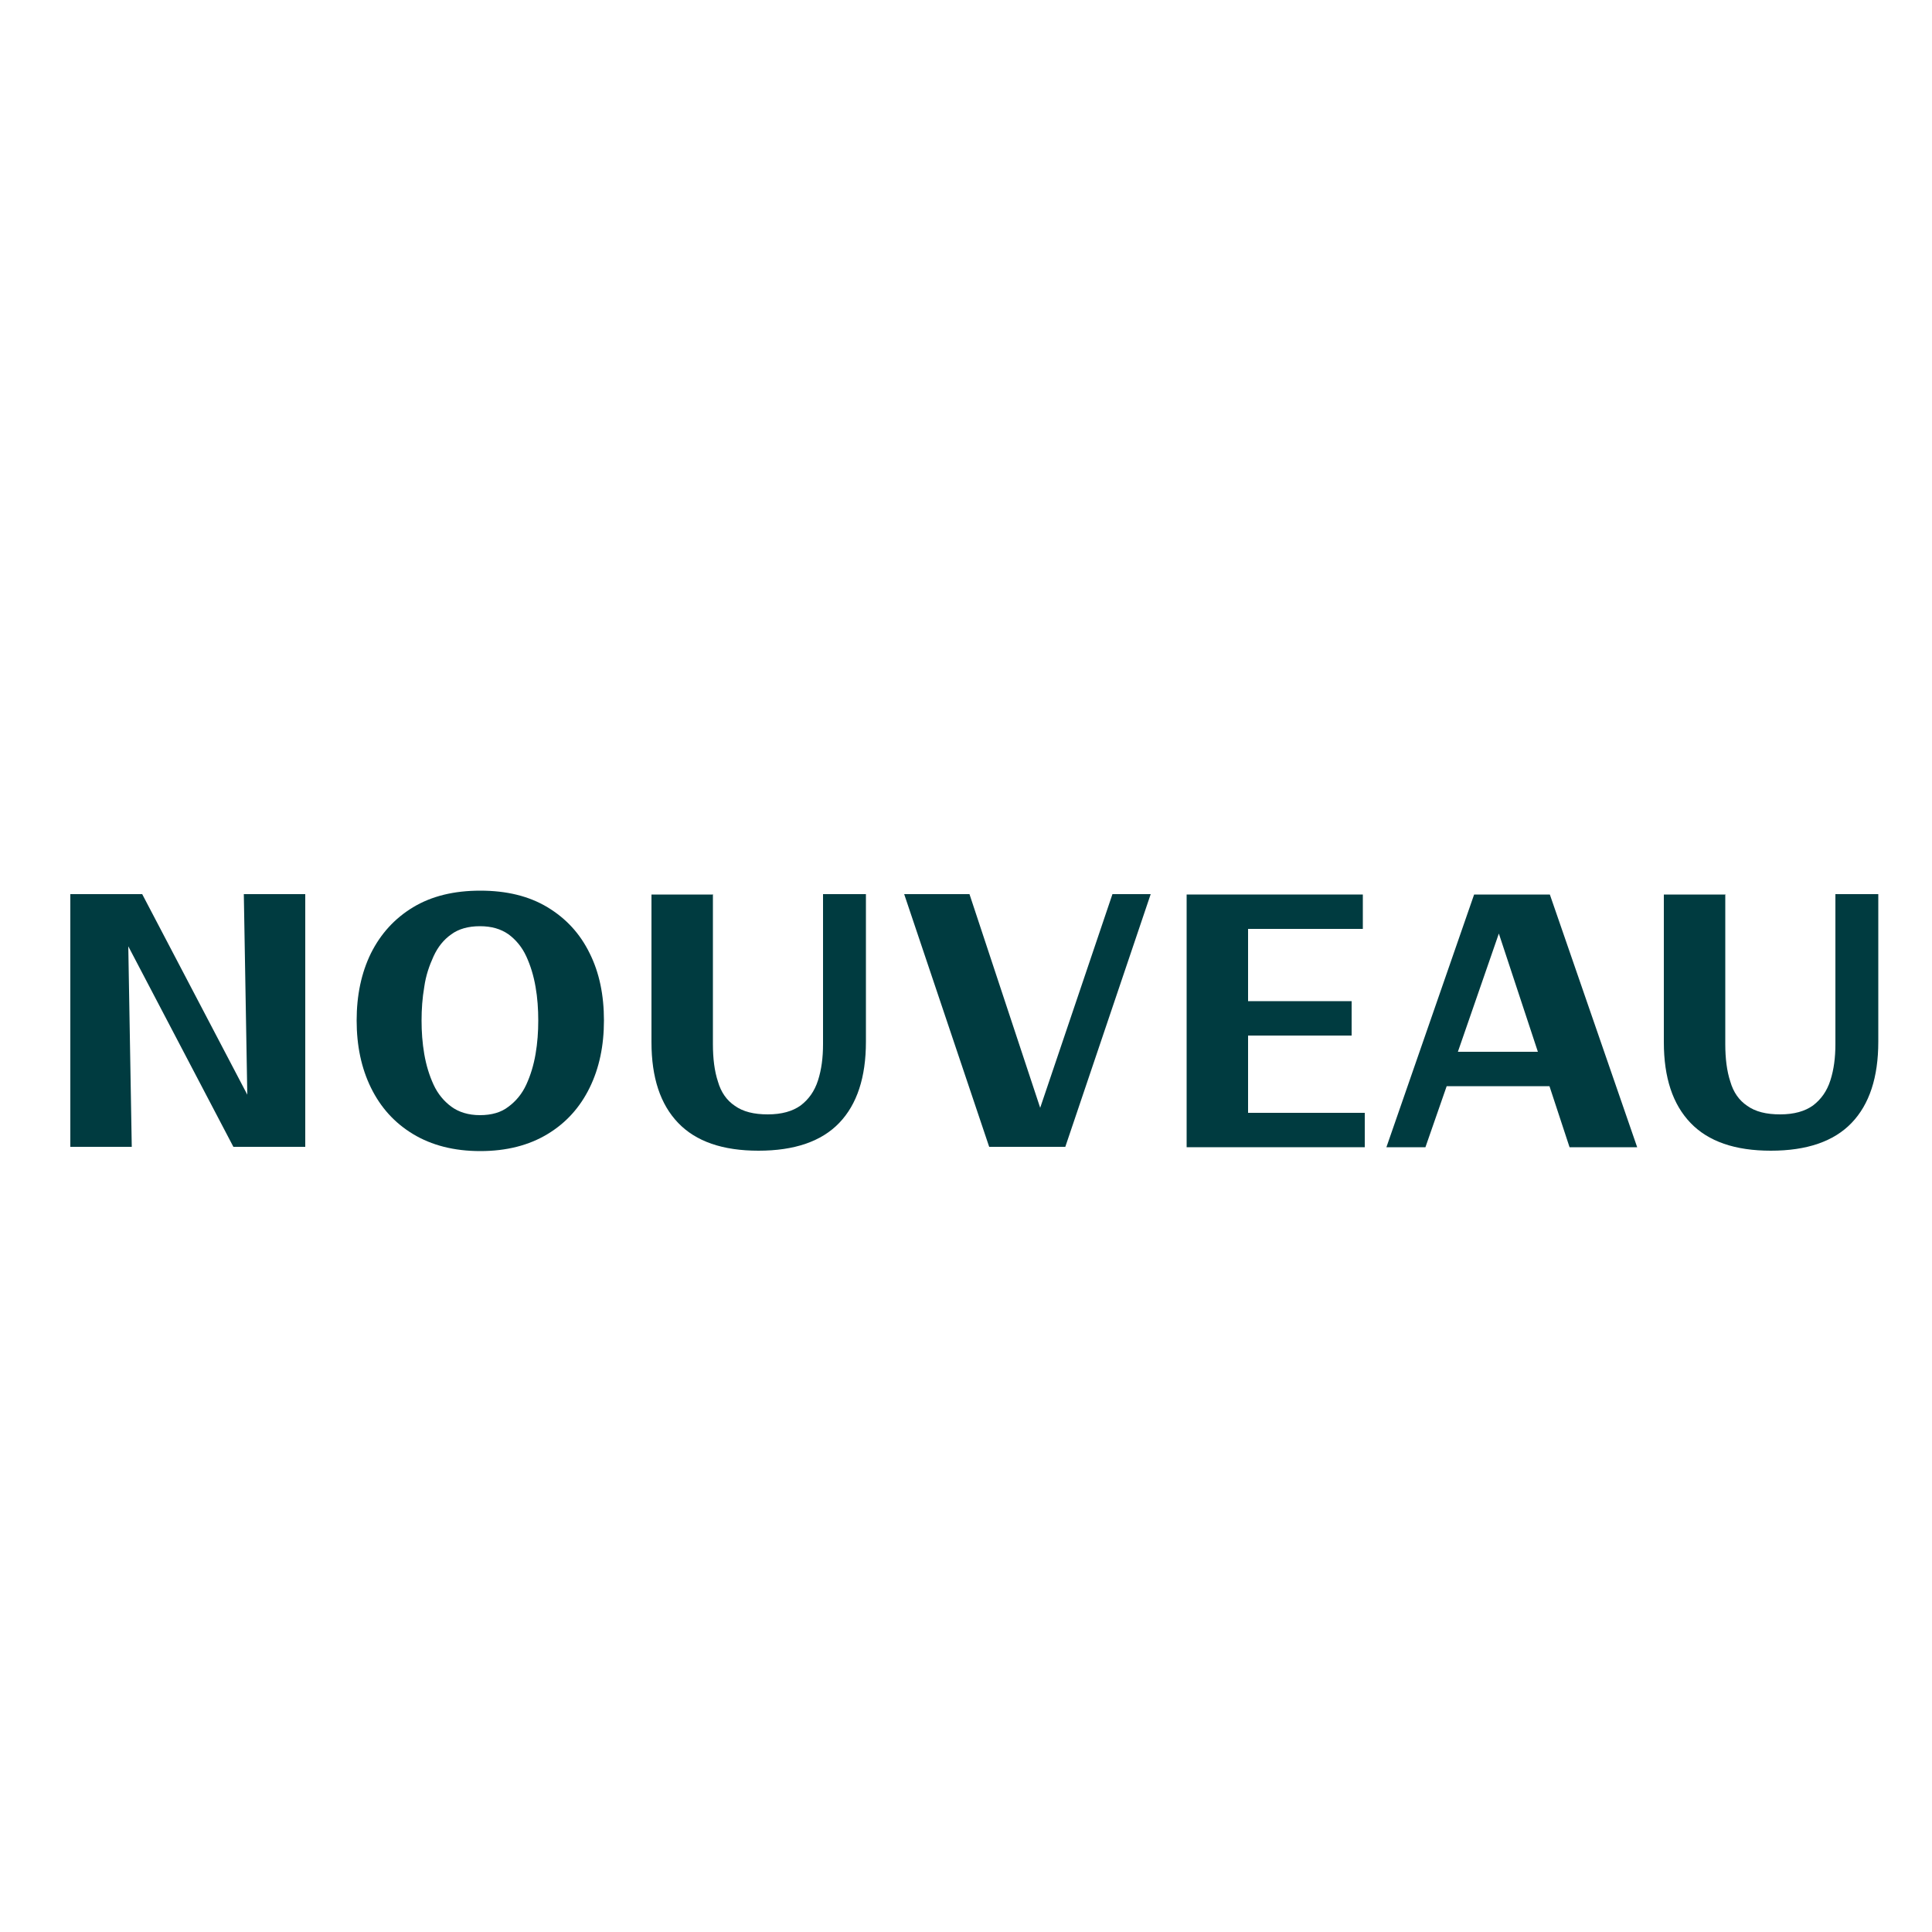 <?xml version="1.0" encoding="UTF-8"?><svg id="Calque_1" xmlns="http://www.w3.org/2000/svg" viewBox="0 0 500 500"><defs><style>.cls-1{fill:#003b40;stroke-width:0px;}</style></defs><path class="cls-1" d="m79,231.4v65.4h-18.6l-27.2-51.9.9,51.9h-15.9v-65.4h18.6l27.2,51.9-.9-51.9h15.9Z"/><path class="cls-1" d="m156.3,264.1c0,6.5-1.2,12.3-3.7,17.4-2.5,5.1-6.1,9.1-10.9,12-4.8,2.9-10.6,4.4-17.4,4.4s-12.6-1.5-17.4-4.4c-4.8-2.9-8.4-6.9-10.9-12-2.5-5.1-3.7-10.9-3.7-17.4s1.2-12.3,3.7-17.4c2.5-5,6.1-9,10.9-11.9s10.6-4.3,17.4-4.3,12.6,1.4,17.4,4.3c4.8,2.9,8.4,6.8,10.9,11.9,2.5,5,3.7,10.8,3.7,17.4Zm-47.2,0c0,2.9.2,5.8.7,8.7.5,2.9,1.3,5.5,2.4,7.9,1.1,2.4,2.7,4.3,4.6,5.7,1.9,1.4,4.4,2.2,7.4,2.2s5.5-.7,7.4-2.2c1.9-1.4,3.5-3.3,4.6-5.7,1.1-2.4,1.9-5,2.4-7.9.5-2.9.7-5.8.7-8.7s-.2-5.9-.7-8.7c-.5-2.9-1.3-5.5-2.4-7.9-1.1-2.4-2.7-4.3-4.6-5.7-2-1.4-4.4-2.1-7.4-2.1s-5.5.7-7.4,2.1c-2,1.4-3.5,3.3-4.6,5.7-1.1,2.4-2,5-2.4,7.9-.5,2.9-.7,5.8-.7,8.7Z"/><path class="cls-1" d="m184.5,231.4v38.8c0,3.7.4,7,1.3,9.7.8,2.8,2.3,4.9,4.4,6.3,2.1,1.5,4.9,2.2,8.5,2.2s6.4-.8,8.5-2.3c2.1-1.6,3.6-3.7,4.5-6.5.9-2.8,1.3-5.9,1.3-9.4v-38.8h11.1v38.2c0,9.2-2.3,16.2-6.9,21-4.6,4.8-11.6,7.2-20.9,7.2s-16.2-2.4-20.8-7.2c-4.6-4.8-6.9-11.7-6.9-20.9v-38.2h16Z"/><path class="cls-1" d="m297.8,231.4l-22.1,65.4h-19.7l-22-65.4h16.9l18.3,55.3,18.7-55.3h10Z"/><path class="cls-1" d="m307.1,296.9v-65.4h45.6v8.9h-29.7v18.7h26.8v8.9h-26.8v20h30.2v8.9h-46.2Z"/><path class="cls-1" d="m358.8,296.9l22.7-65.4h19.6l22.6,65.4h-17.5l-5.2-15.8h-26.6l-5.5,15.8h-10Zm18.5-24.7h20.7l-10.1-30.6-10.6,30.6Z"/><path class="cls-1" d="m446.5,231.4v38.8c0,3.7.4,7,1.3,9.7.8,2.8,2.3,4.9,4.4,6.3,2.1,1.5,4.9,2.2,8.5,2.2s6.4-.8,8.5-2.3c2.1-1.6,3.6-3.7,4.5-6.5.9-2.8,1.3-5.9,1.3-9.4v-38.8h11.1v38.2c0,9.2-2.3,16.2-6.9,21-4.6,4.8-11.6,7.2-20.9,7.2s-16.2-2.4-20.8-7.2c-4.6-4.8-6.9-11.7-6.9-20.9v-38.2h16Z"/></svg>